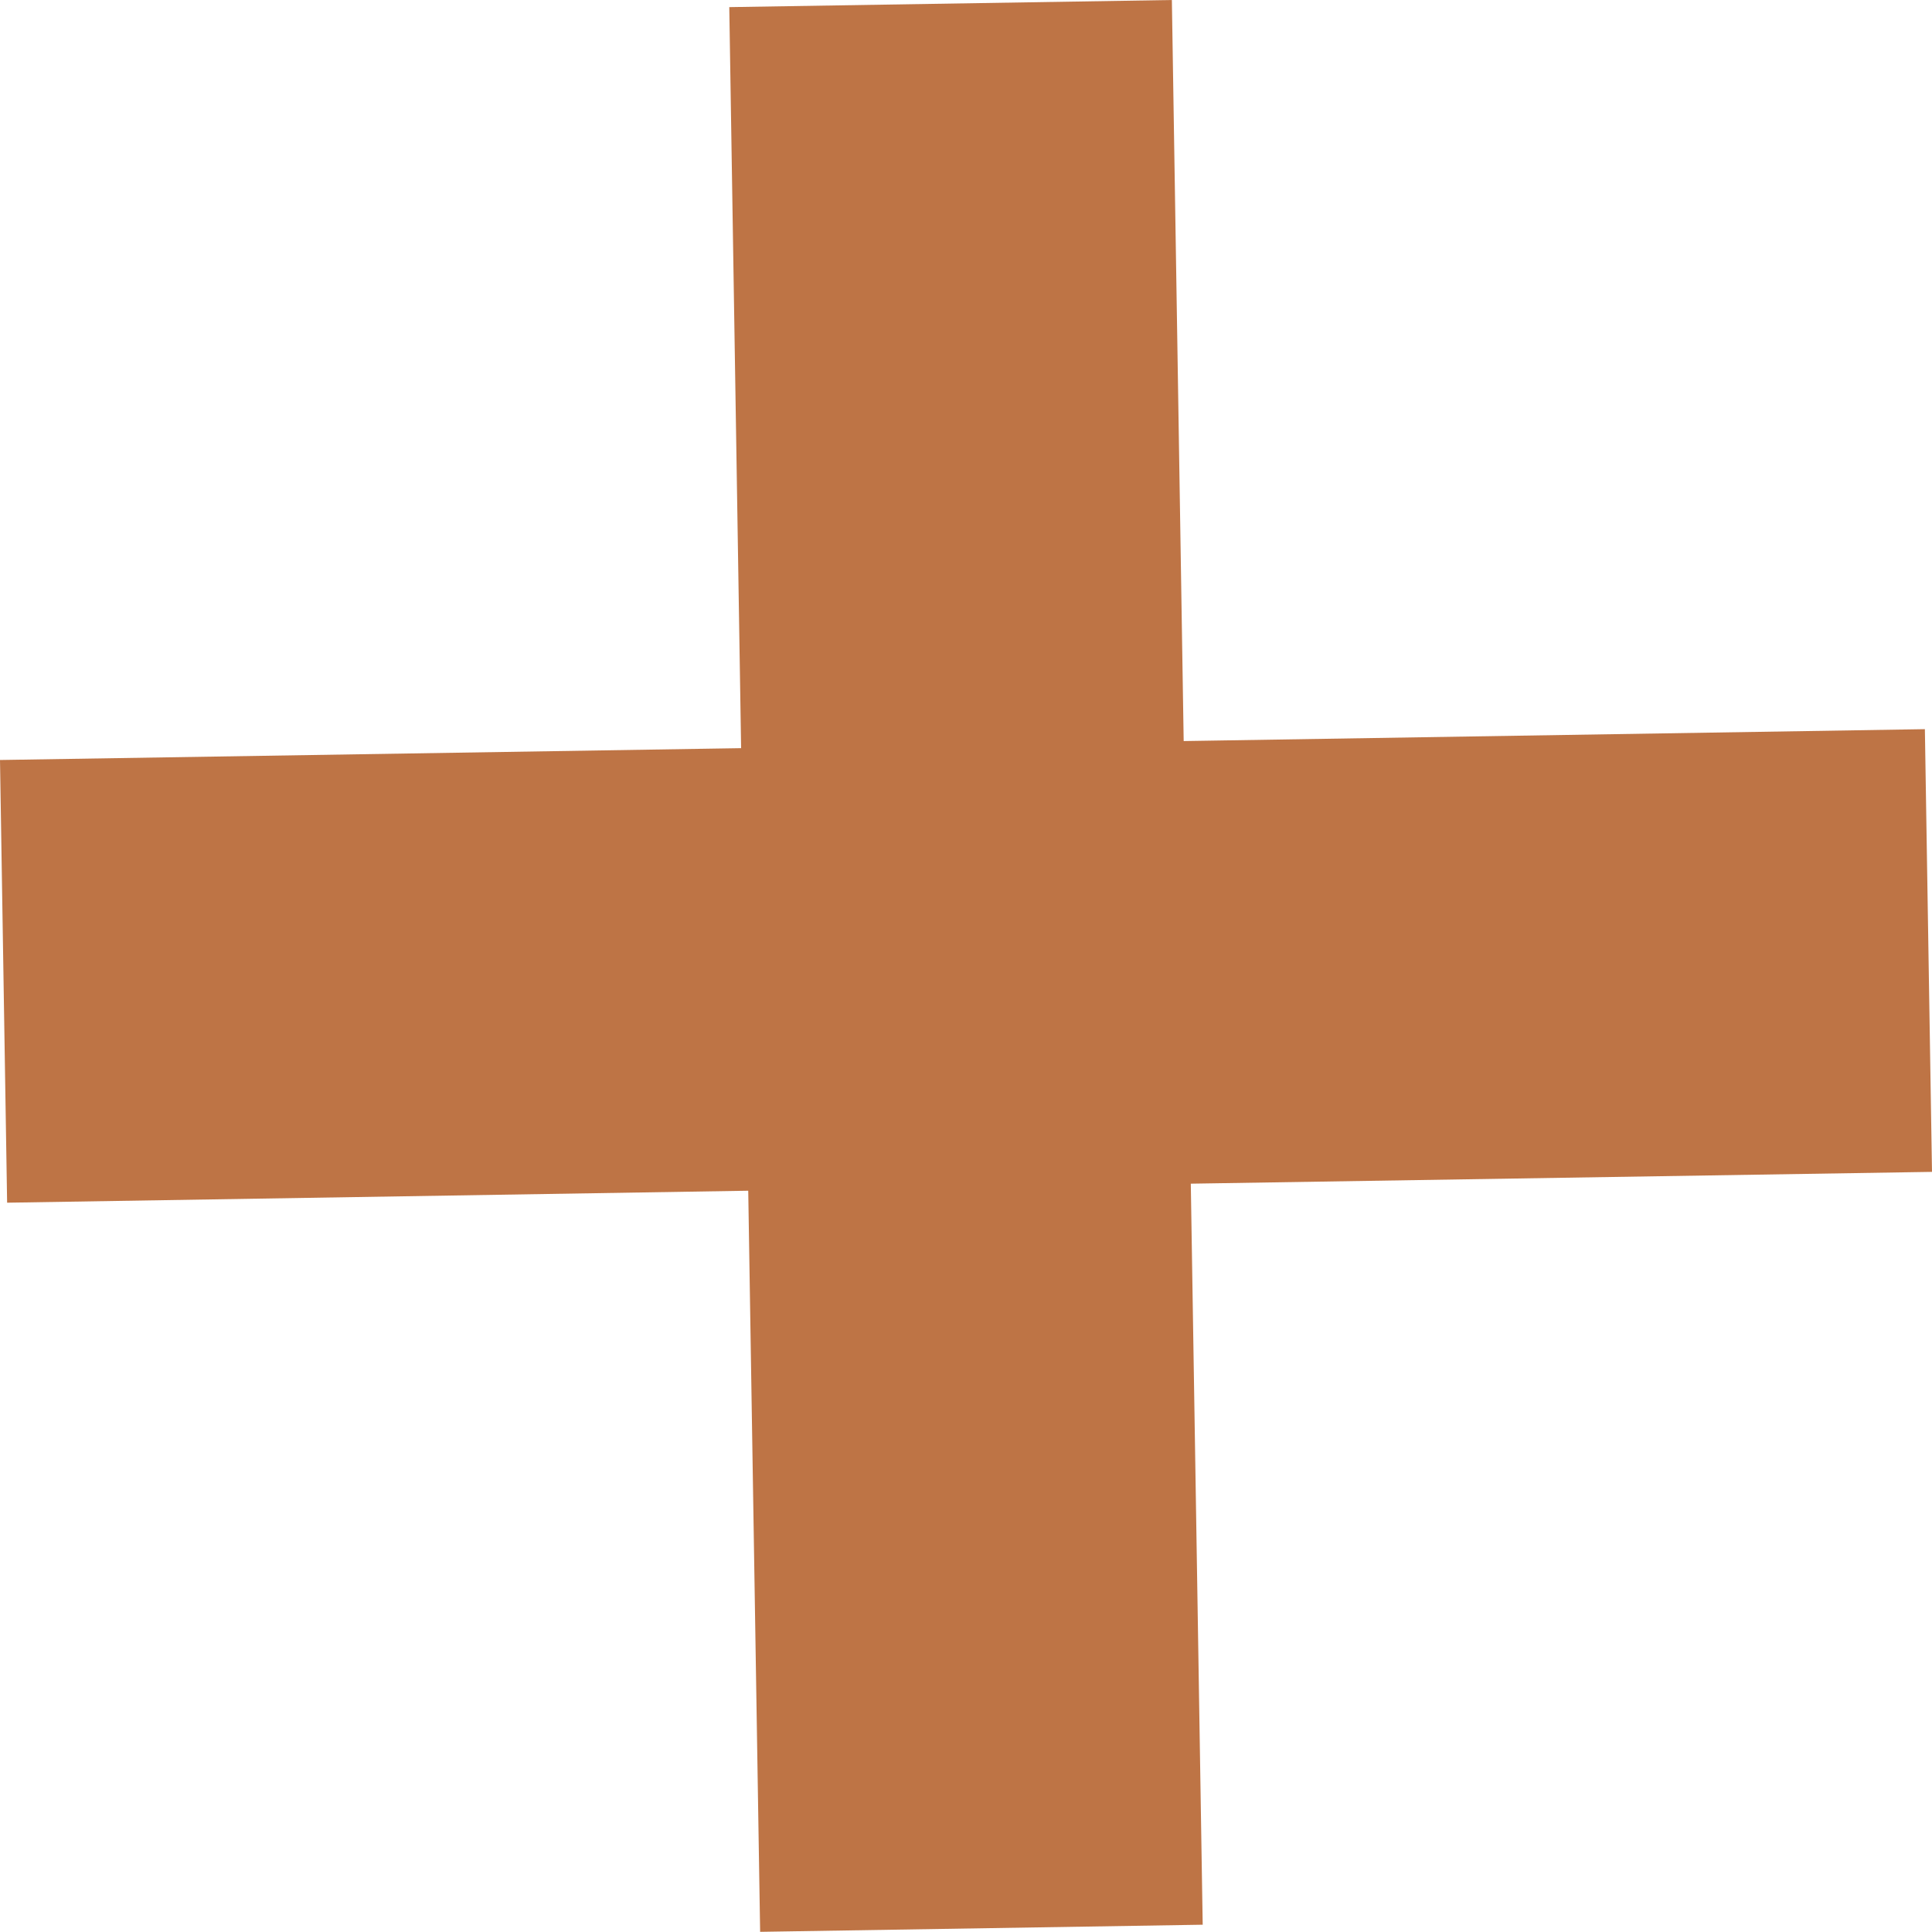 <svg xmlns="http://www.w3.org/2000/svg" width="70" height="69.995" viewBox="0 0 70 69.995">
  <path id="Path_10029" data-name="Path 10029" d="M42.459,0,26.423.258l.429,26.849L0,27.536l.258,16.04,26.852-.434.431,26.852,16.035-.258-.431-26.849L70,42.459l-.258-16.04-26.855.431Z" fill="#be7445"/>
</svg>
